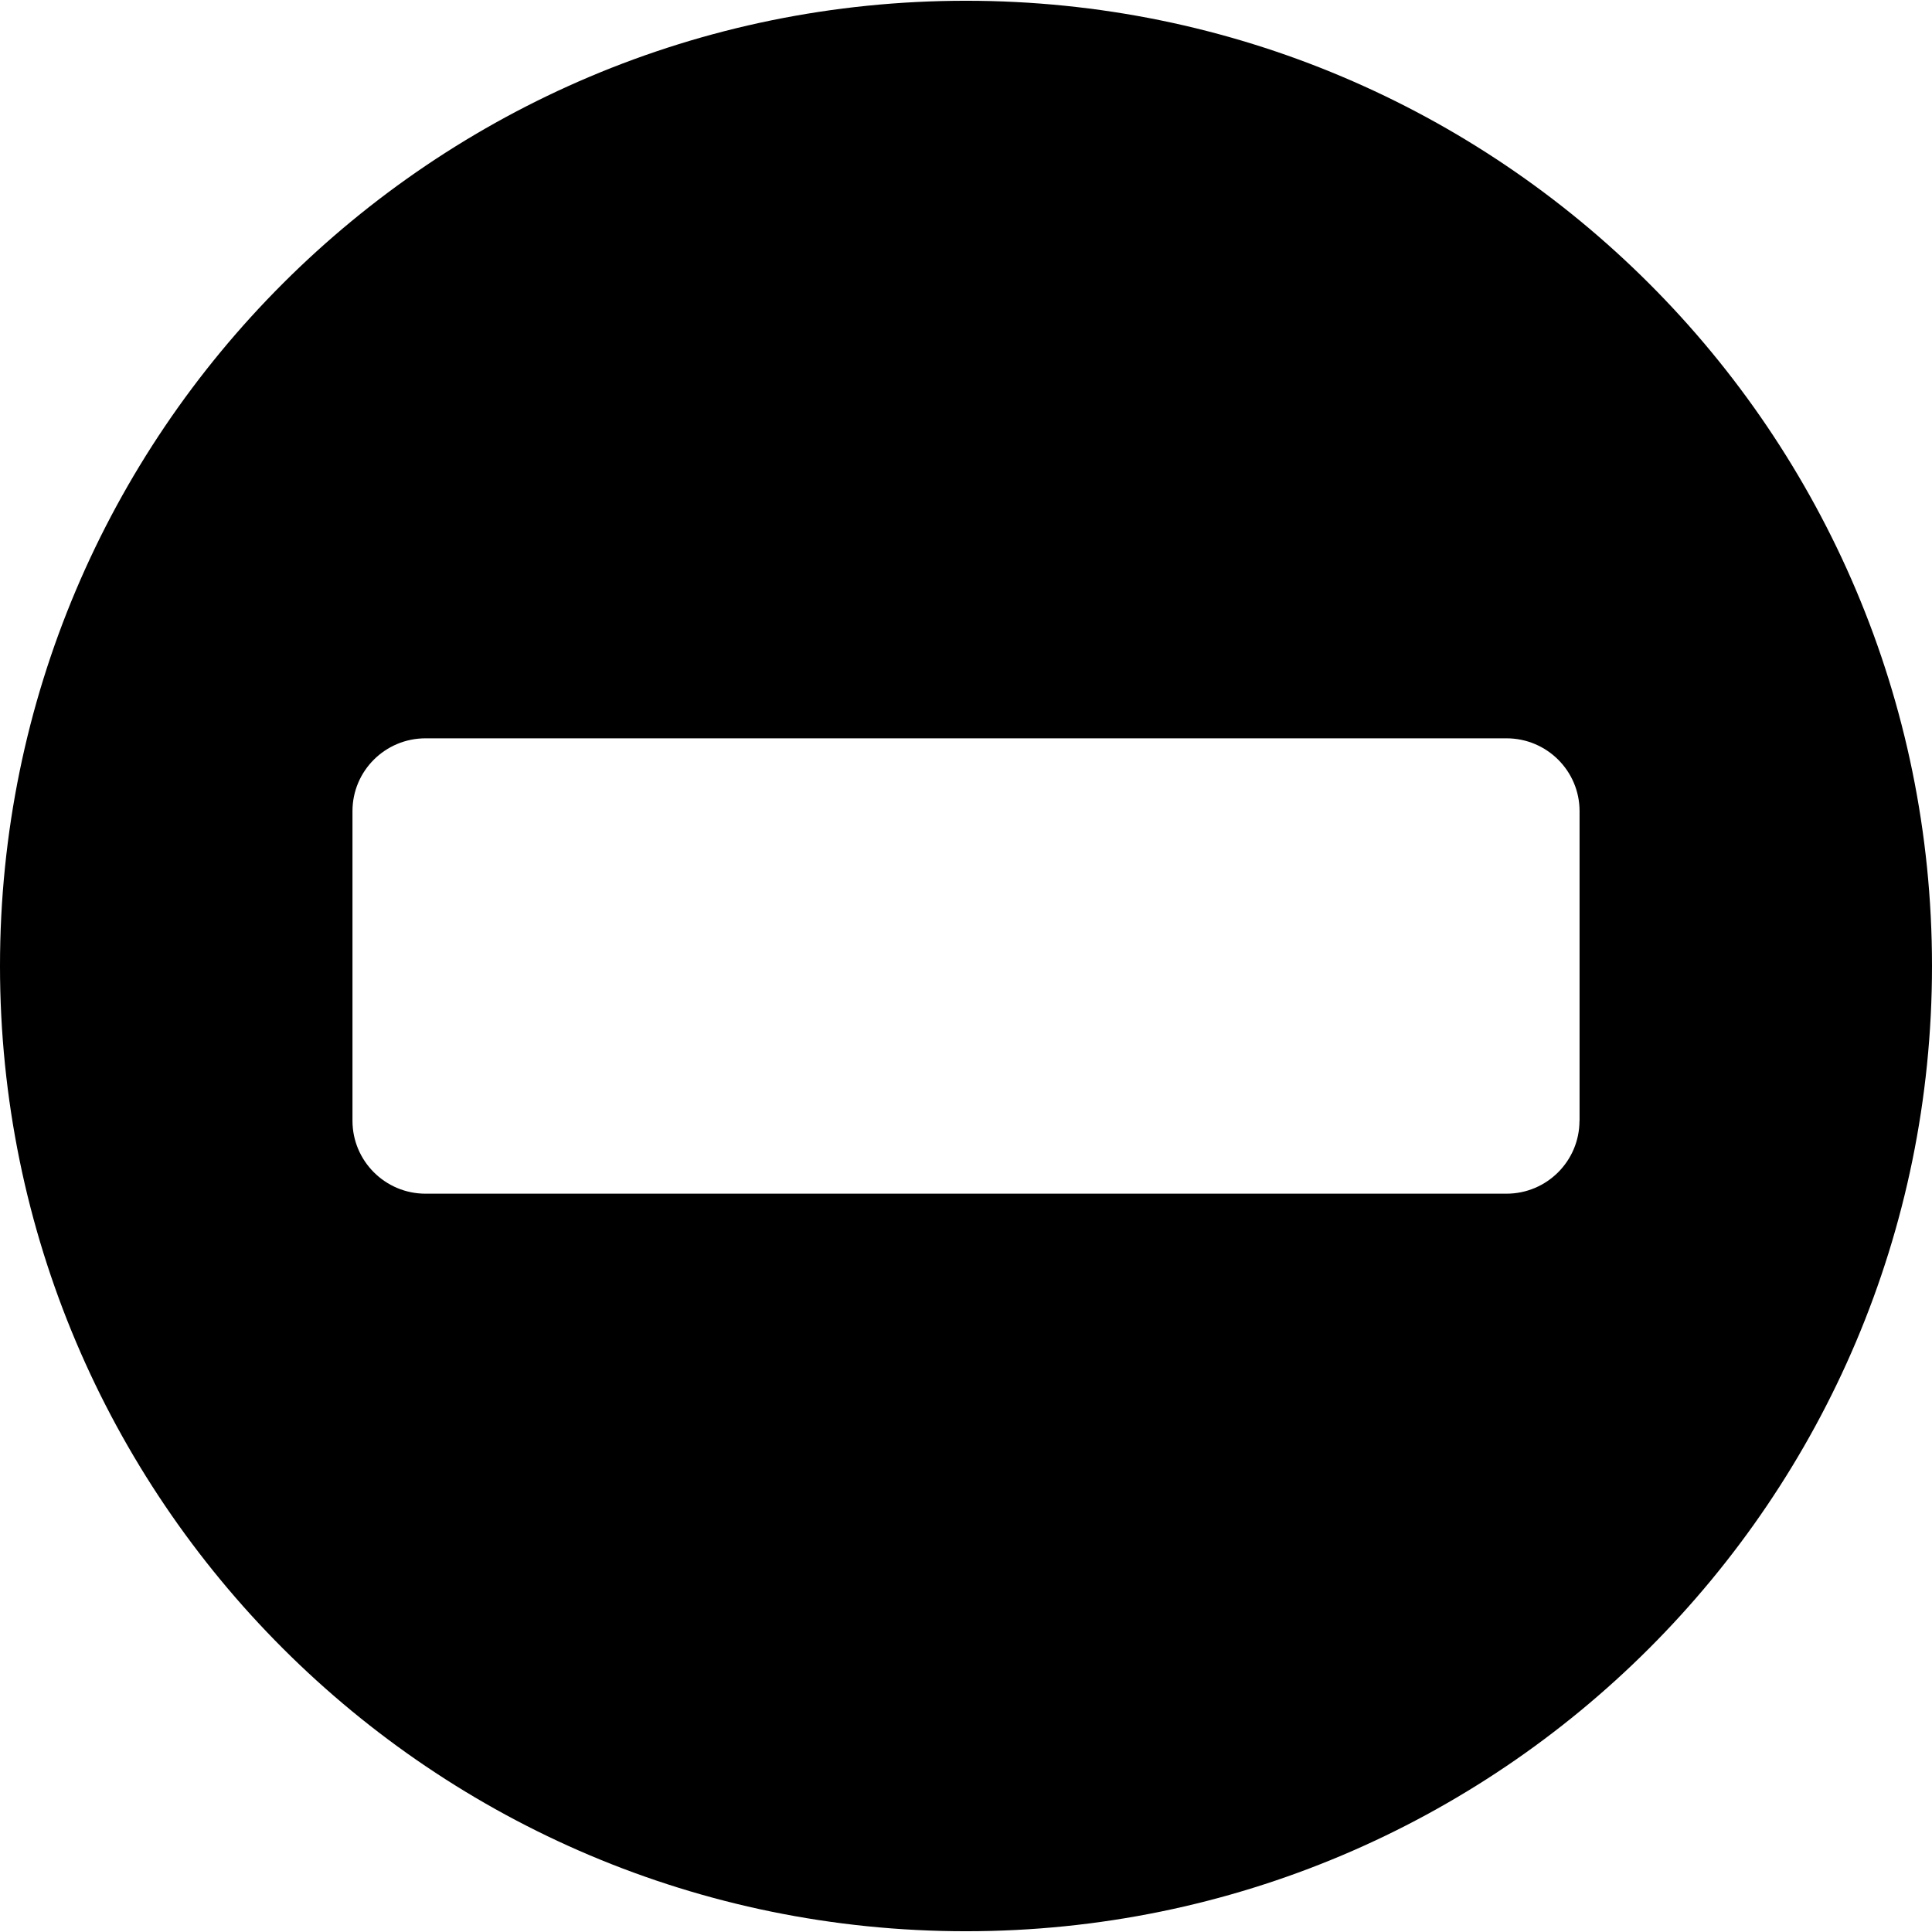 <?xml version="1.0" encoding="iso-8859-1"?>

<!DOCTYPE svg PUBLIC "-//W3C//DTD SVG 1.1//EN" "http://www.w3.org/Graphics/SVG/1.1/DTD/svg11.dtd">
<!-- Uploaded to: SVG Repo, www.svgrepo.com, Generator: SVG Repo Mixer Tools -->
<svg fill="#000000" version="1.1" id="Layer_1" xmlns="http://www.w3.org/2000/svg" xmlns:xlink="http://www.w3.org/1999/xlink" 
	 width="800px" height="800px" viewBox="0 0 48.295 48.257"
	 xml:space="preserve">
<path d="M24.147,0C10.812,0,0,10.8,0,24.127c0,13.326,10.812,24.13,24.147,24.13c13.334,0,24.148-10.805,24.148-24.13
	C48.295,10.8,37.481,0,24.147,0z M39.485,27.996h-0.002c0,1.008-0.817,1.824-1.825,1.824H10.637c-1.007,0-1.826-0.816-1.826-1.824
	v-7.739c0-1.006,0.818-1.82,1.826-1.82h27.022c1.007,0,1.826,0.814,1.826,1.82V27.996z"/>
</svg>